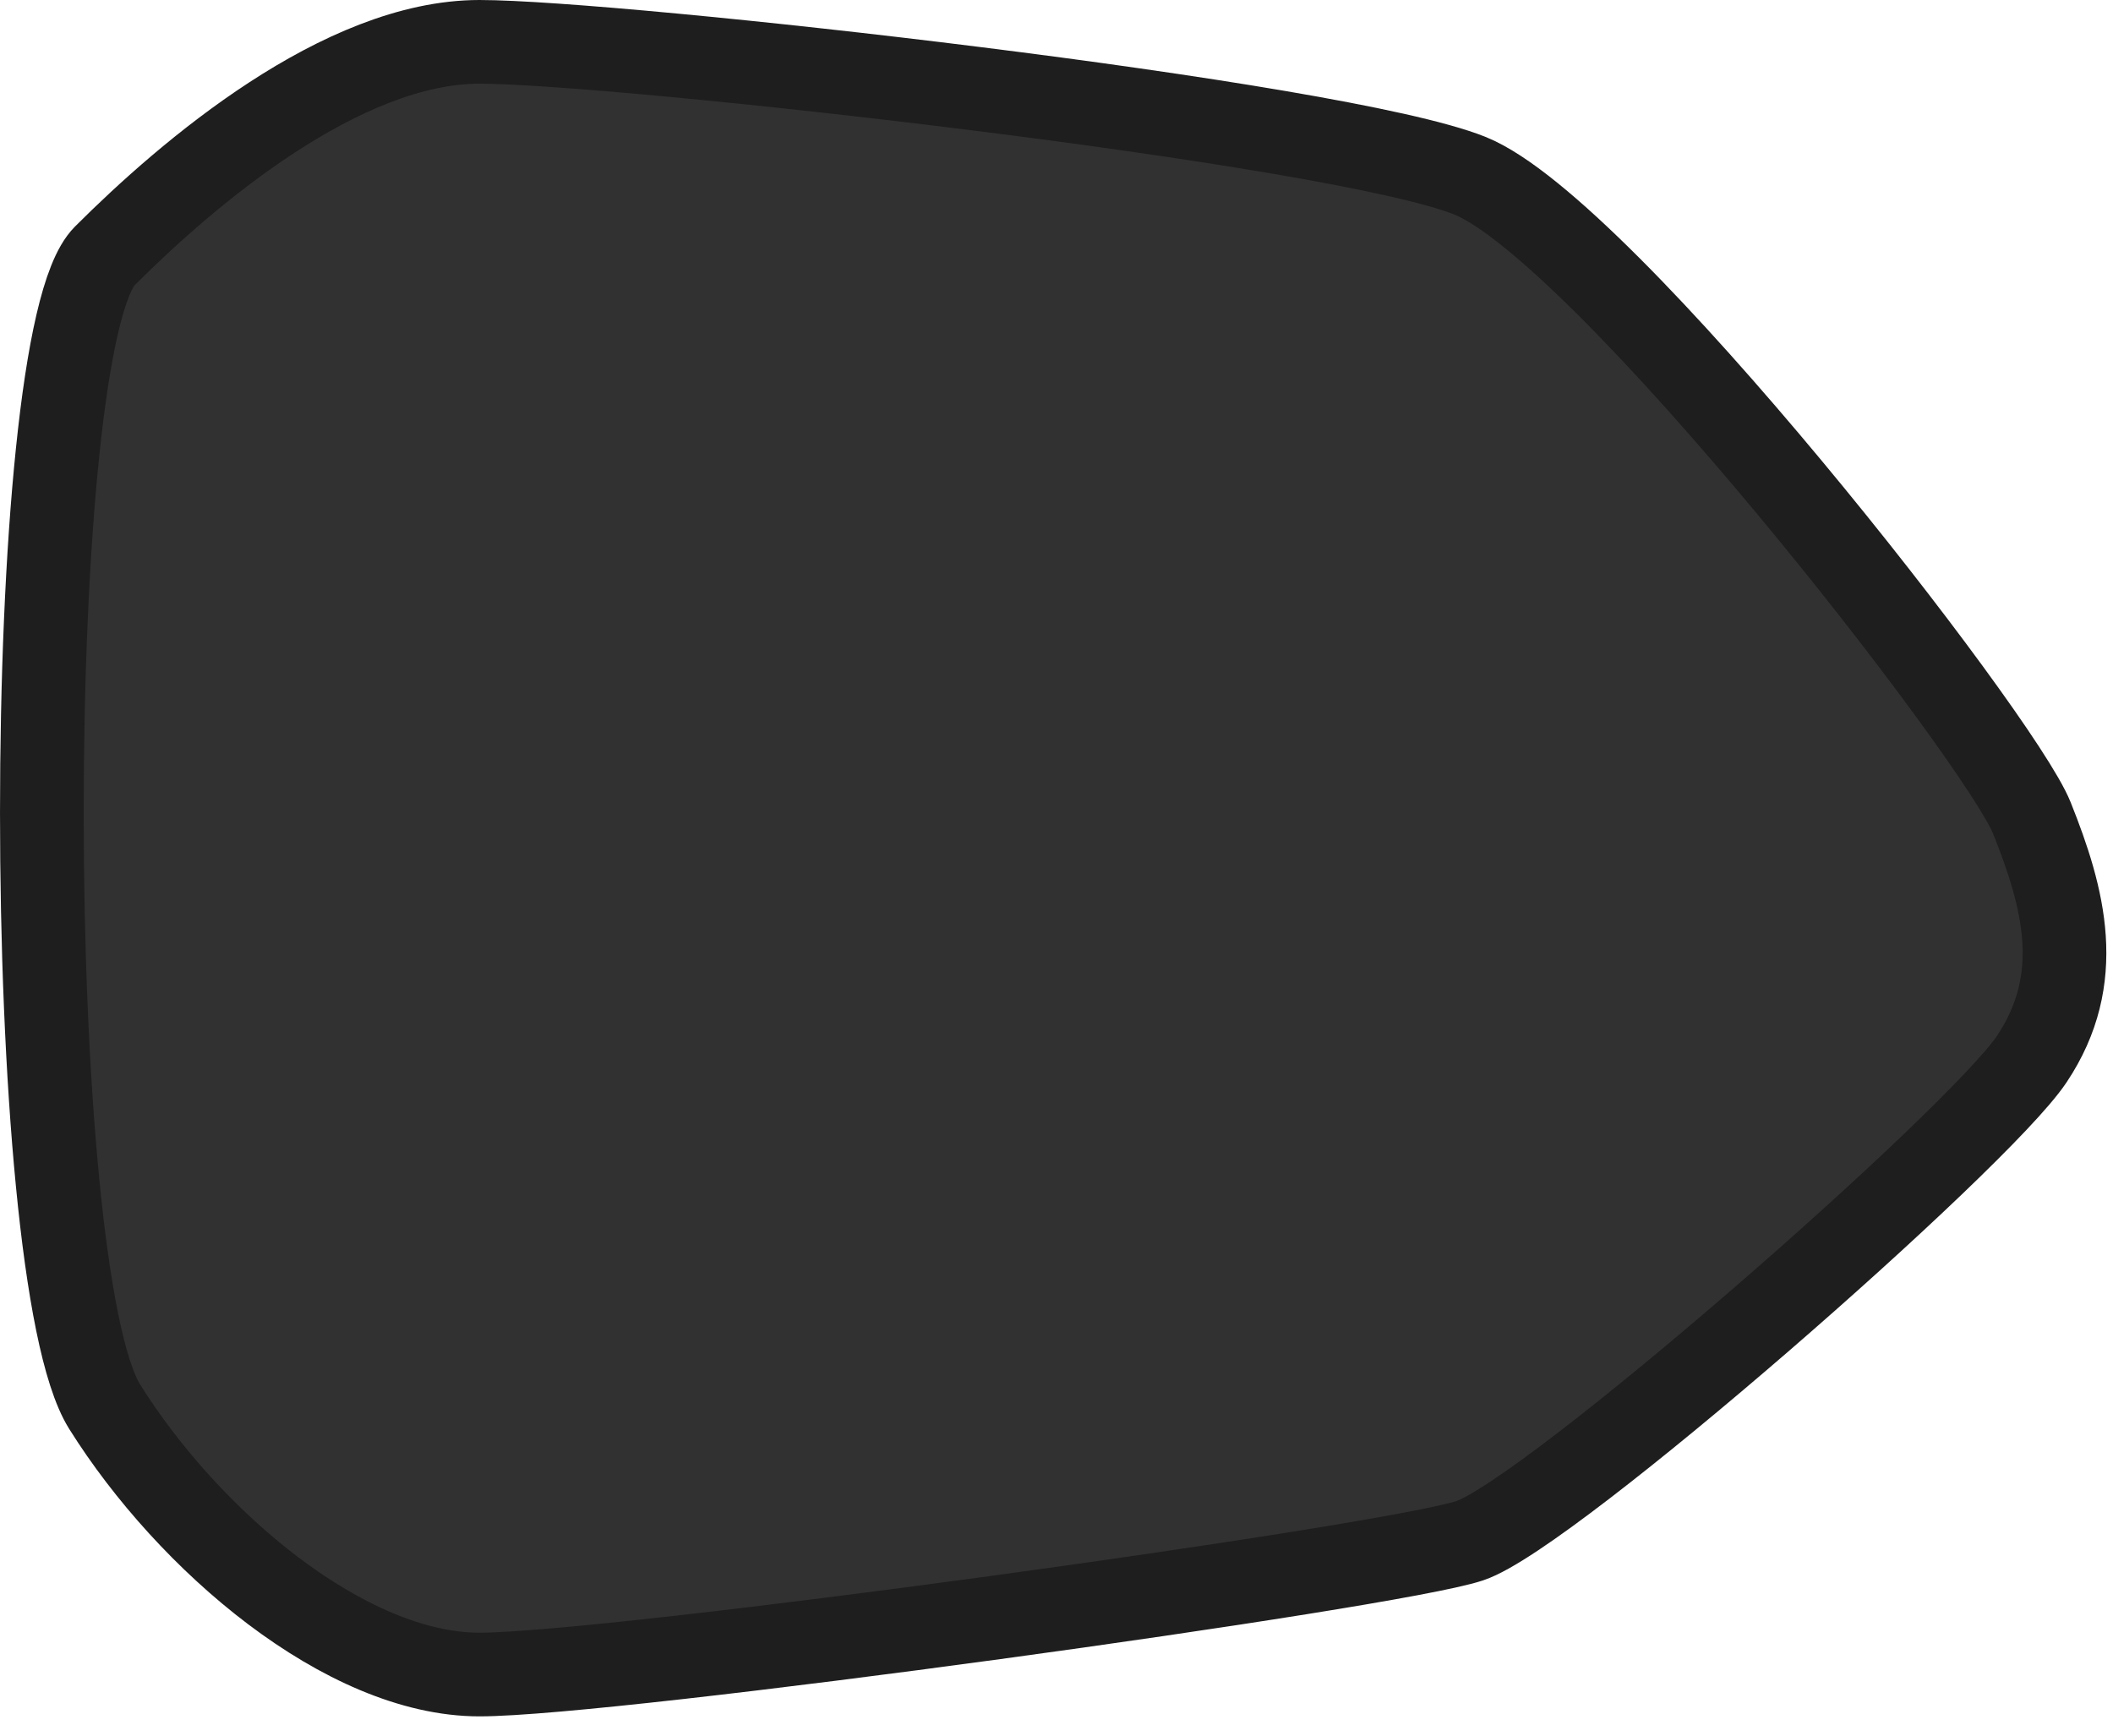 <svg width="101" height="83" viewBox="0 0 101 83" fill="none" xmlns="http://www.w3.org/2000/svg">
<path d="M97.123 39.102C98.658 42.941 99.682 46.779 97.123 50.617C94.564 54.455 74.094 72.367 70.256 73.646C66.418 74.925 29.315 80.043 22.918 80.043C16.521 80.043 9.016 73.646 5.007 67.249C0.998 60.852 0.998 16.244 5.007 12.235C9.016 8.226 16.351 2 22.918 2C29.486 2 63.859 5.838 70.256 8.397C76.653 10.956 95.588 35.264 97.123 39.102Z" fill="#313131" stroke="#1E1E1E" stroke-width="4"/>
</svg>
